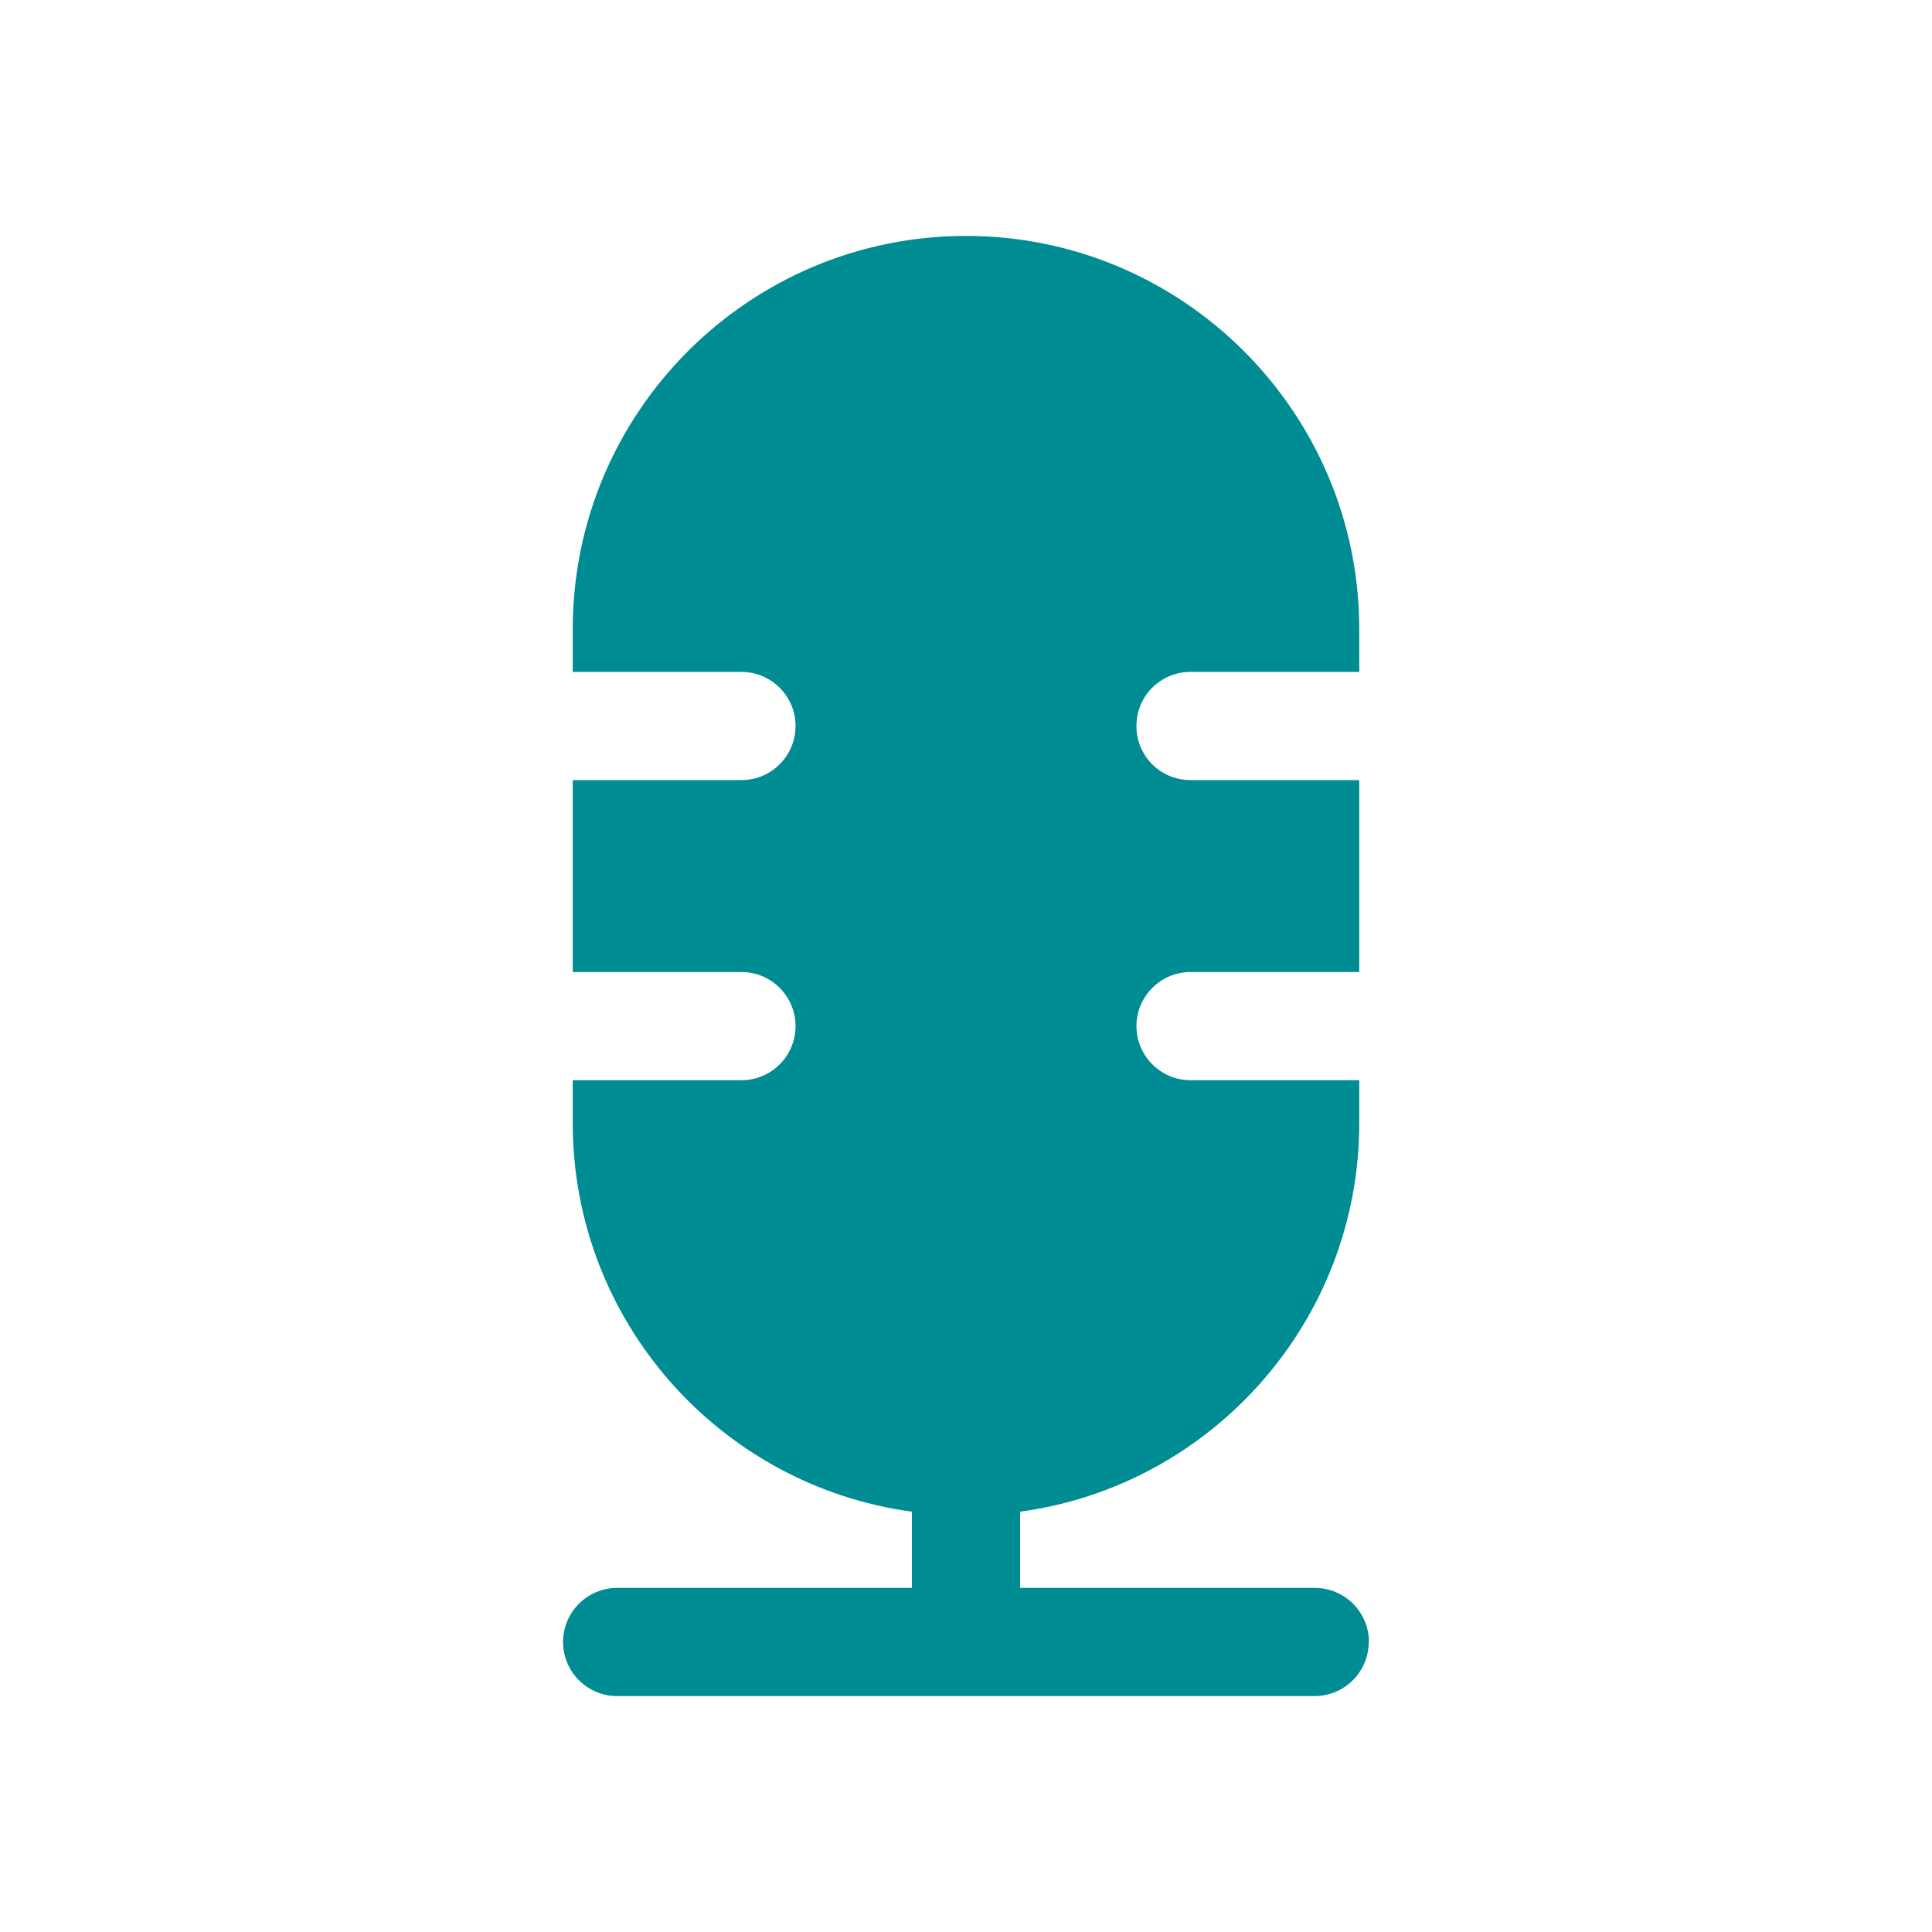 <?xml version="1.0" encoding="UTF-8"?>
<svg id="Layer_1" data-name="Layer 1" xmlns="http://www.w3.org/2000/svg" viewBox="0 0 90 90">
  <defs>
    <style>
      .cls-1 {
        fill: #008c93;
      }
    </style>
  </defs>
  <path class="cls-1" d="M63.77,76.49c0-1.39-1.13-2.52-2.52-2.52h-13.73v-3.55c8.92-1.21,15.8-8.87,15.8-18.11v-1.99h-7.86c-1.39,0-2.52-1.13-2.52-2.52s1.13-2.52,2.52-2.52h7.86v-8.94h-7.86c-1.39,0-2.52-1.11-2.52-2.52s1.13-2.52,2.52-2.52h7.86v-1.99c0-10.1-8.21-18.32-18.32-18.32s-18.32,8.21-18.32,18.32v1.99h7.86c1.39,0,2.52,1.13,2.52,2.52s-1.13,2.52-2.52,2.52h-7.86v8.94h7.86c1.39,0,2.52,1.13,2.52,2.52s-1.13,2.52-2.52,2.52h-7.86v1.99c0,9.25,6.88,16.9,15.8,18.11v3.55h-13.73c-1.39,0-2.52,1.13-2.52,2.52s1.13,2.52,2.52,2.52h32.49c1.39,0,2.52-1.13,2.52-2.52h0Z"/>
</svg>